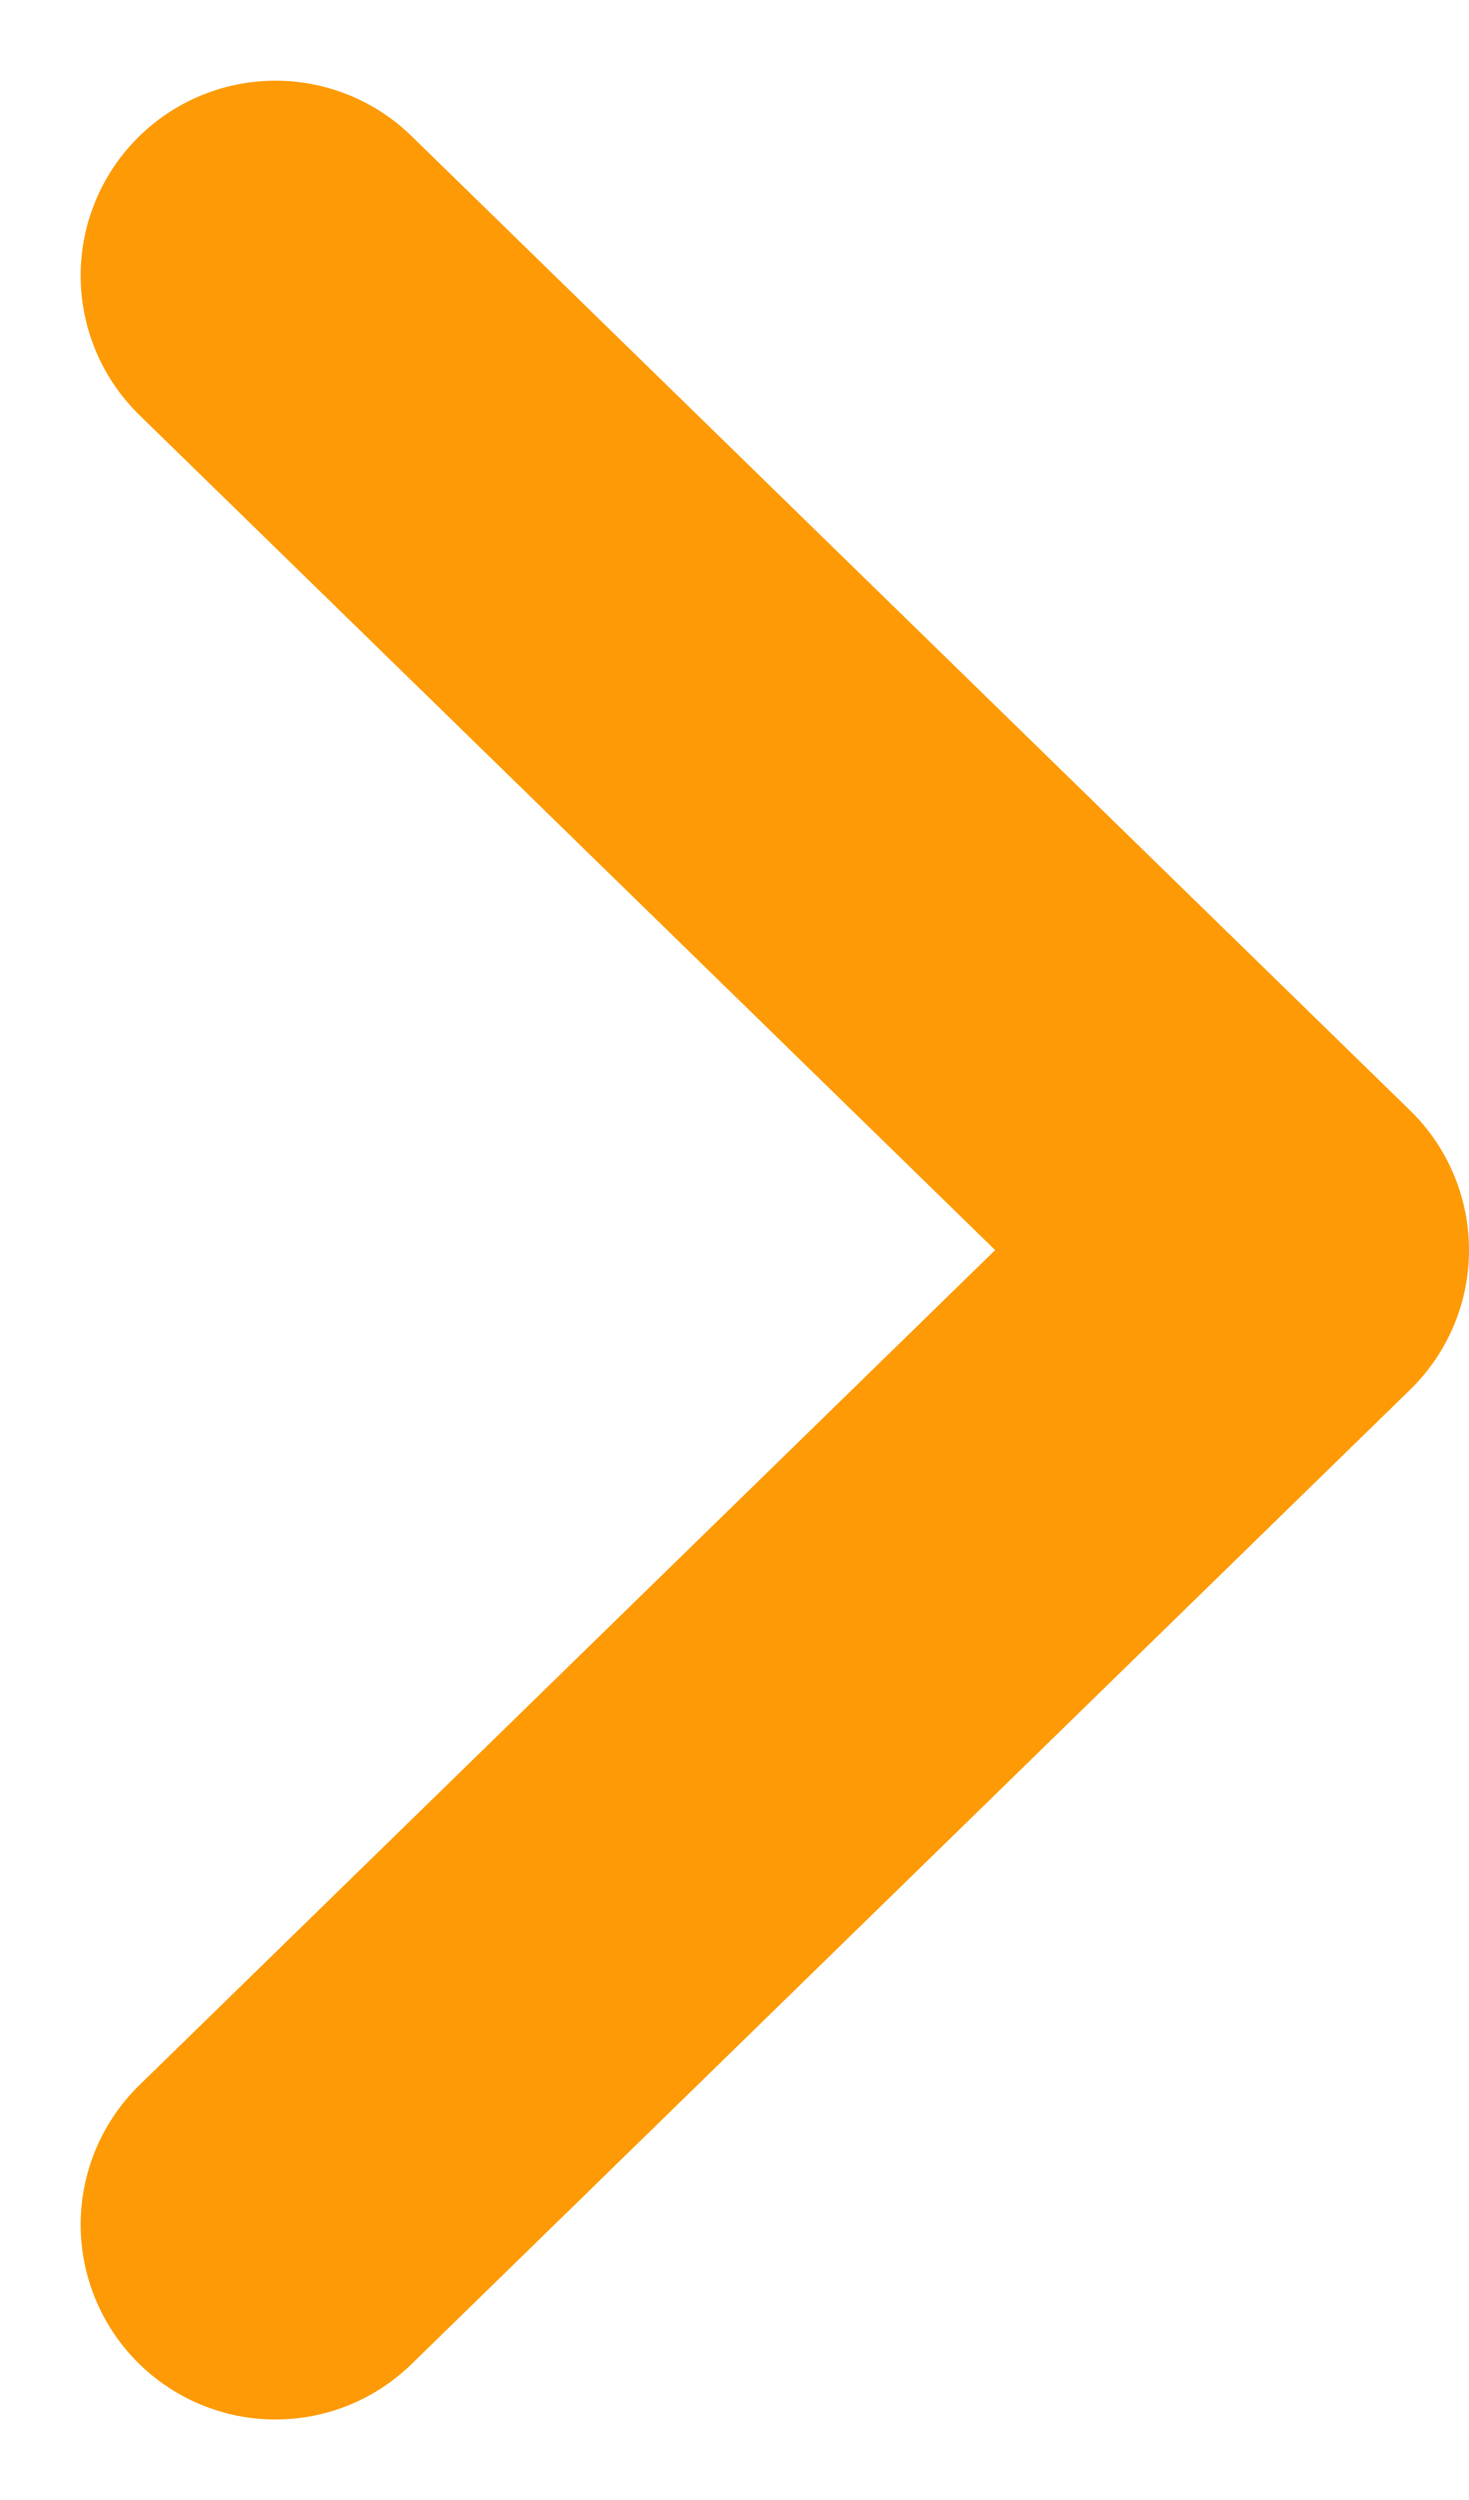 <svg xmlns="http://www.w3.org/2000/svg" width="7.54" height="12.828" viewBox="0 0 7.54 12.828">
  <g id="chevron-right" transform="translate(1.414 1.414)">
    <path id="chevron-right-2" data-name="chevron-right" d="M9,16l5.126-5L9,6" transform="translate(-9 -6)" fill="none" stroke="#fe9a05" stroke-linecap="round" stroke-linejoin="round" stroke-width="2"/>
  </g>
</svg>

